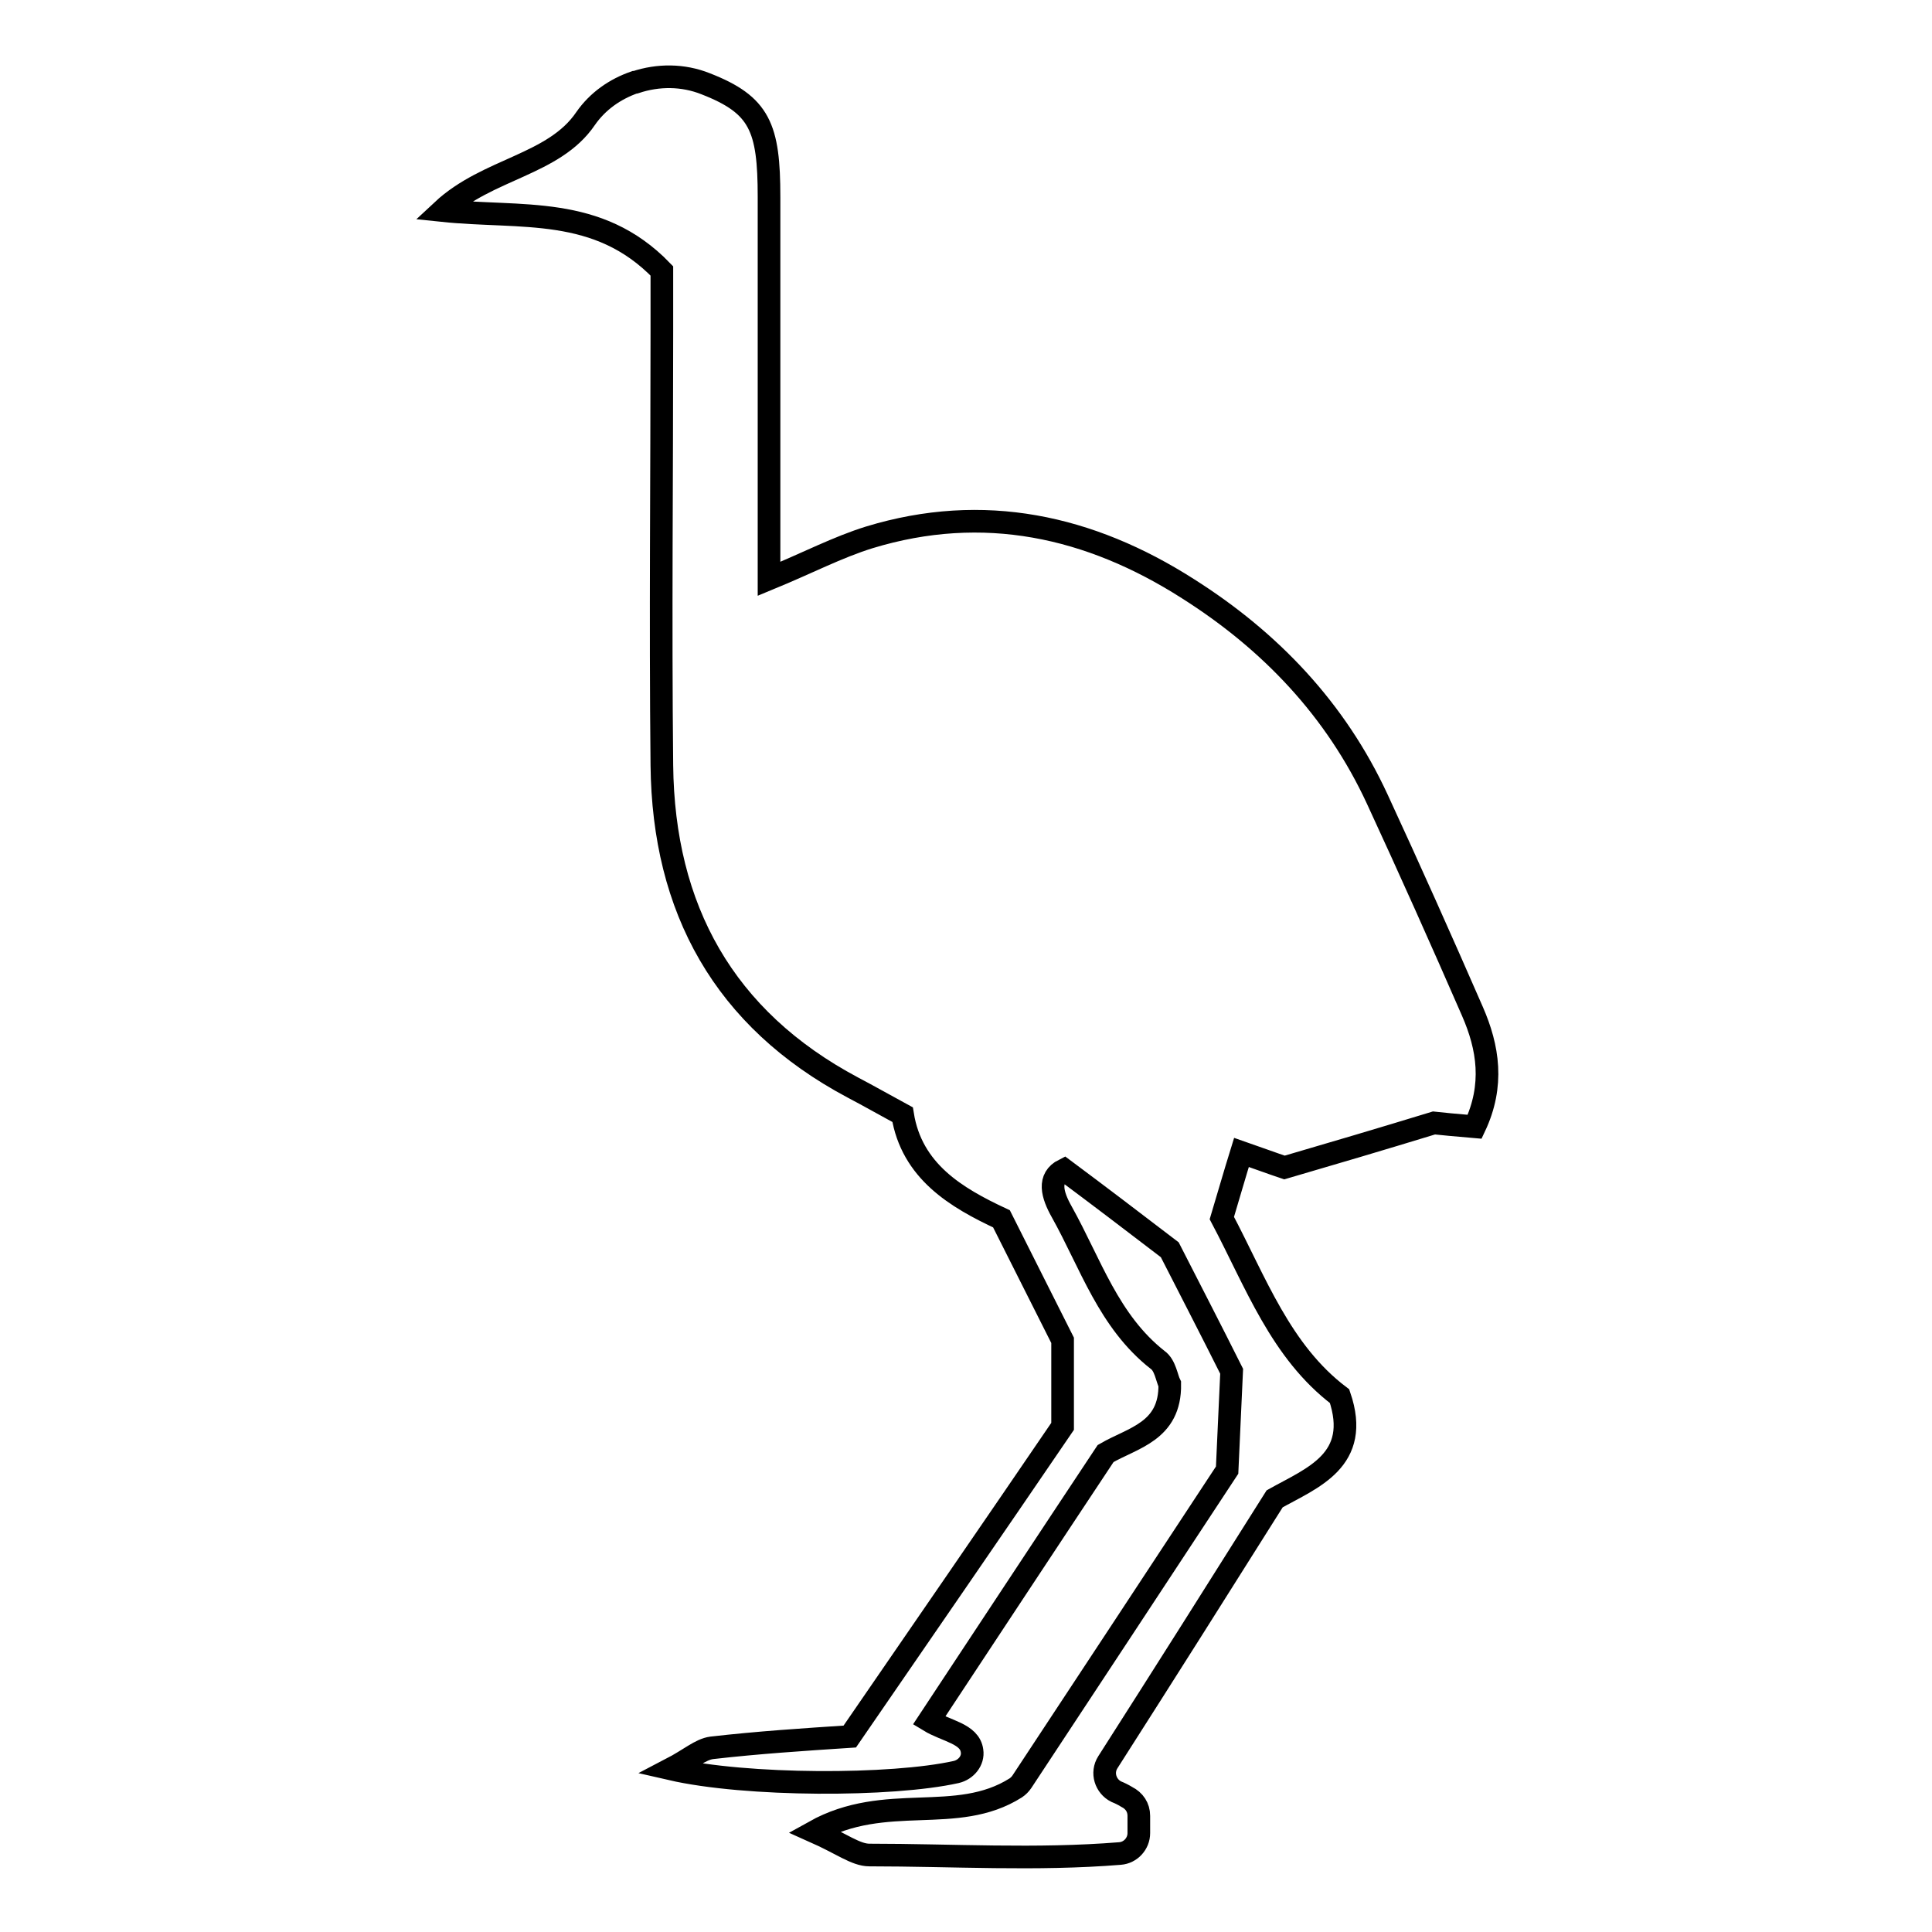 <?xml version="1.0" encoding="utf-8"?>
<!-- Svg Vector Icons : http://www.onlinewebfonts.com/icon -->
<!DOCTYPE svg PUBLIC "-//W3C//DTD SVG 1.1//EN" "http://www.w3.org/Graphics/SVG/1.1/DTD/svg11.dtd">
<svg version="1.1" xmlns="http://www.w3.org/2000/svg" xmlns:xlink="http://www.w3.org/1999/xlink" x="0px" y="0px" viewBox="0 0 256 256" enable-background="new 0 0 256 256" xml:space="preserve">
<g><g><path stroke-width="3" fill-opacity="0" stroke="#000000"  d="M146.5,192.6c-7.9,11.9-15.6,23.6-23.4,35.4c2.3,1.4,5.4,1.7,5.7,4c0.2,1.3-0.8,2.5-2.1,2.8c-8.5,1.9-27.8,1.9-37.8-0.4c2.5-1.3,3.9-2.6,5.4-2.8c6.1-0.7,12.2-1.1,18.3-1.5c9.7-14.1,19-27.6,28.2-41.1v-11.4c-2.3-4.6-5.1-10.1-8.1-16.1c-6-2.8-11.9-6.3-13.1-13.8c-2.4-1.3-4.5-2.5-6.6-3.6c-17.1-9.1-25.1-23.7-25.3-42.7c-0.2-19.2,0-38.4,0-57.6c0-3,0-6.1,0-7.9c-8.5-8.8-18.6-6.9-29.1-8c6-5.6,14.8-6,19-12.2c1.6-2.3,3.9-3.9,6.5-4.8c0,0,0.1,0,0.1,0c3-1,6.3-1,9.3,0.2c7.2,2.8,8.4,5.8,8.4,15c0,13.4,0,26.8,0,40.1c0,3.3,0,6.7,0,10.5c5.1-2.1,9.1-4.2,13.3-5.5c15.1-4.6,29.2-1.5,42.2,6.8c10.9,6.9,19.6,16,25.1,27.9c4.3,9.3,8.5,18.7,12.6,28.1c2.1,4.8,2.9,9.8,0.3,15.3c-2.3-0.2-4.6-0.4-5.4-0.5c-7.2,2.2-13.3,4-19.8,5.9c-1.5-0.5-3.4-1.2-5.7-2c-0.9,2.9-1.7,5.7-2.6,8.7c4.5,8.5,7.8,17.7,15.6,23.6c2.9,8.5-3.6,10.8-8.6,13.6c-7.3,11.6-14.5,23-22.1,34.9c-0.9,1.4-0.3,3.2,1.1,3.9c0.5,0.2,0.9,0.4,1.4,0.7c1,0.5,1.6,1.4,1.6,2.5v2.3c0,1.4-1.1,2.6-2.5,2.7c-11.1,0.9-22.2,0.2-33.2,0.2c-1.8,0-3.7-1.5-7.3-3.1c9.5-5.3,18.8-0.8,26.7-5.8c0.3-0.2,0.6-0.5,0.8-0.8c8.9-13.5,18.2-27.6,27.2-41.3c0.2-4.6,0.4-8.6,0.6-13.1c-2.7-5.4-5.7-11.2-8.2-16.1c-5.1-3.9-9.3-7.1-14-10.6c-2.2,1.1-1.6,3.3-0.3,5.6c3.8,6.8,6.2,14.5,12.7,19.6c1,0.7,1.2,2.4,1.6,3.2C155.1,189.7,150.1,190.5,146.5,192.6z"/></g></g>
</svg>